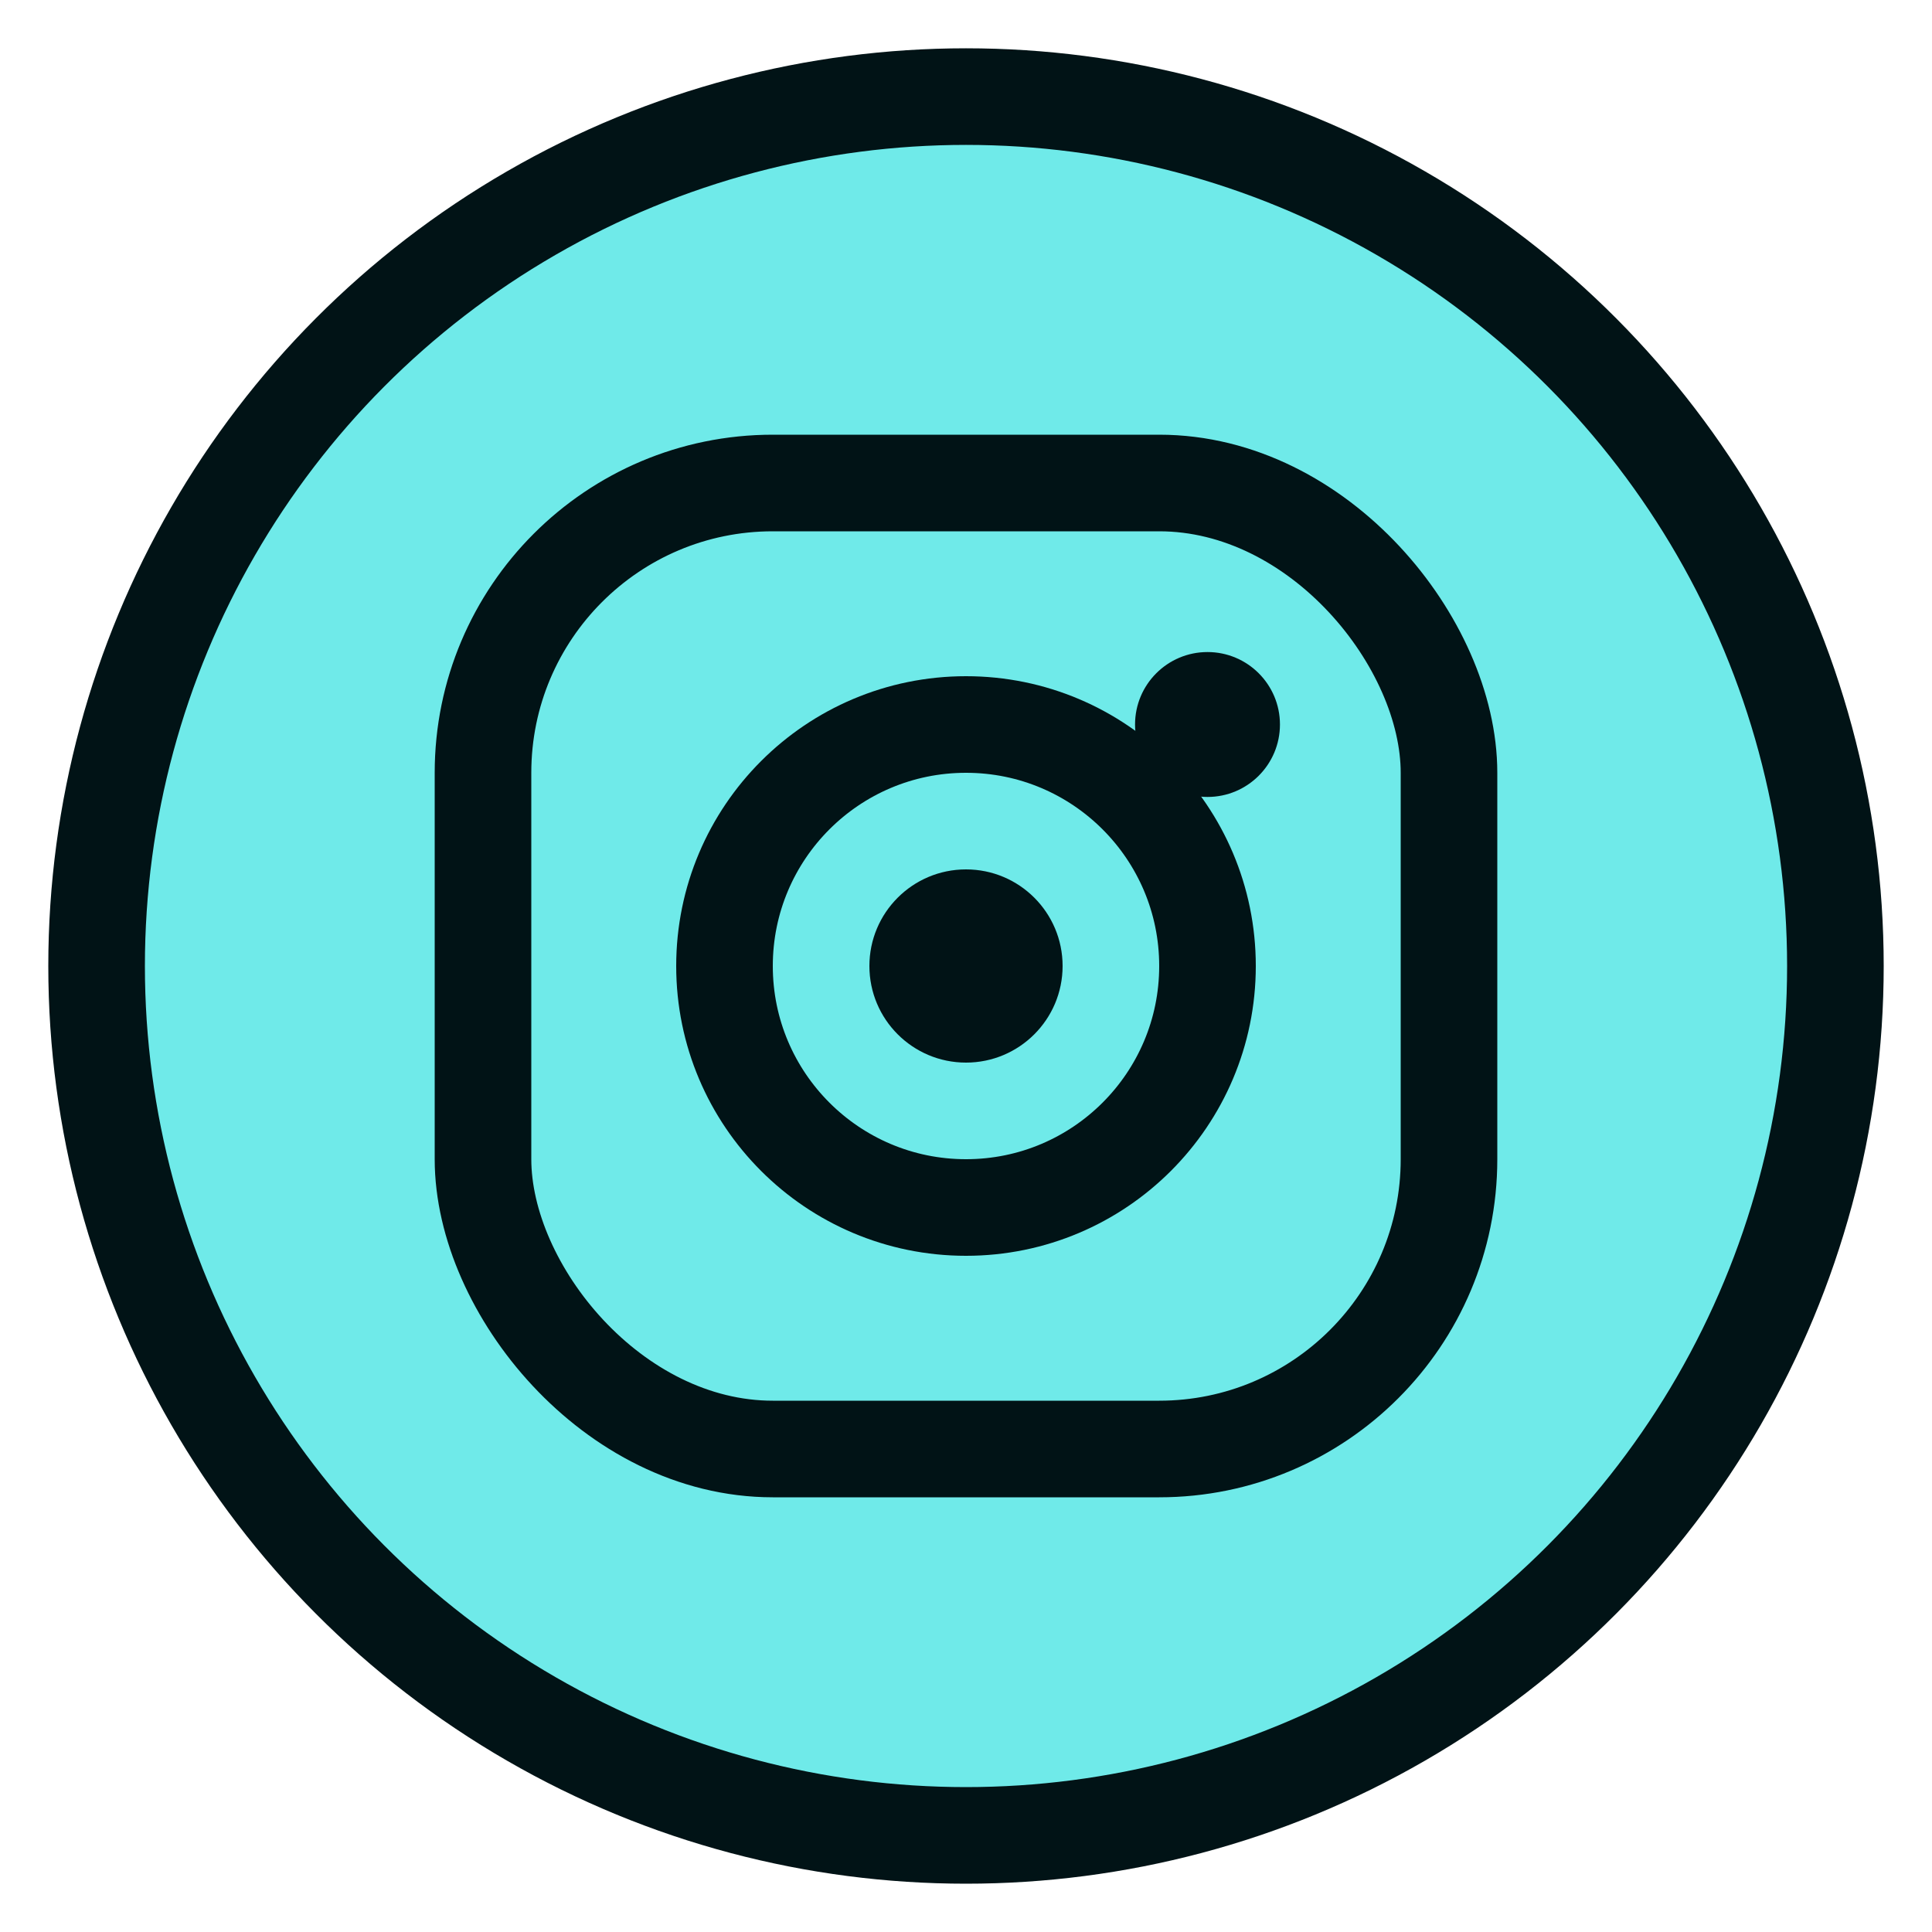 <svg width="40" height="40" viewBox="0 0 40 40" fill="none" xmlns="http://www.w3.org/2000/svg">
    <!-- Background circle -->
    <circle cx="20" cy="20" r="18" fill="#6FEAE9" stroke="#011316" stroke-width="2"/>
    
    <!-- Instagram camera/square logo -->
    <rect x="10" y="10" width="20" height="20" rx="6" stroke="#011316" stroke-width="2" fill="none"/>
    
    <!-- Camera lens -->
    <circle cx="20" cy="20" r="5" stroke="#011316" stroke-width="2" fill="none"/>
    
    <!-- Camera flash/dot -->
    <circle cx="25" cy="15" r="1.5" fill="#011316"/>
    
    <!-- Inner lens detail -->
    <circle cx="20" cy="20" r="2" fill="#011316"/>
</svg>
